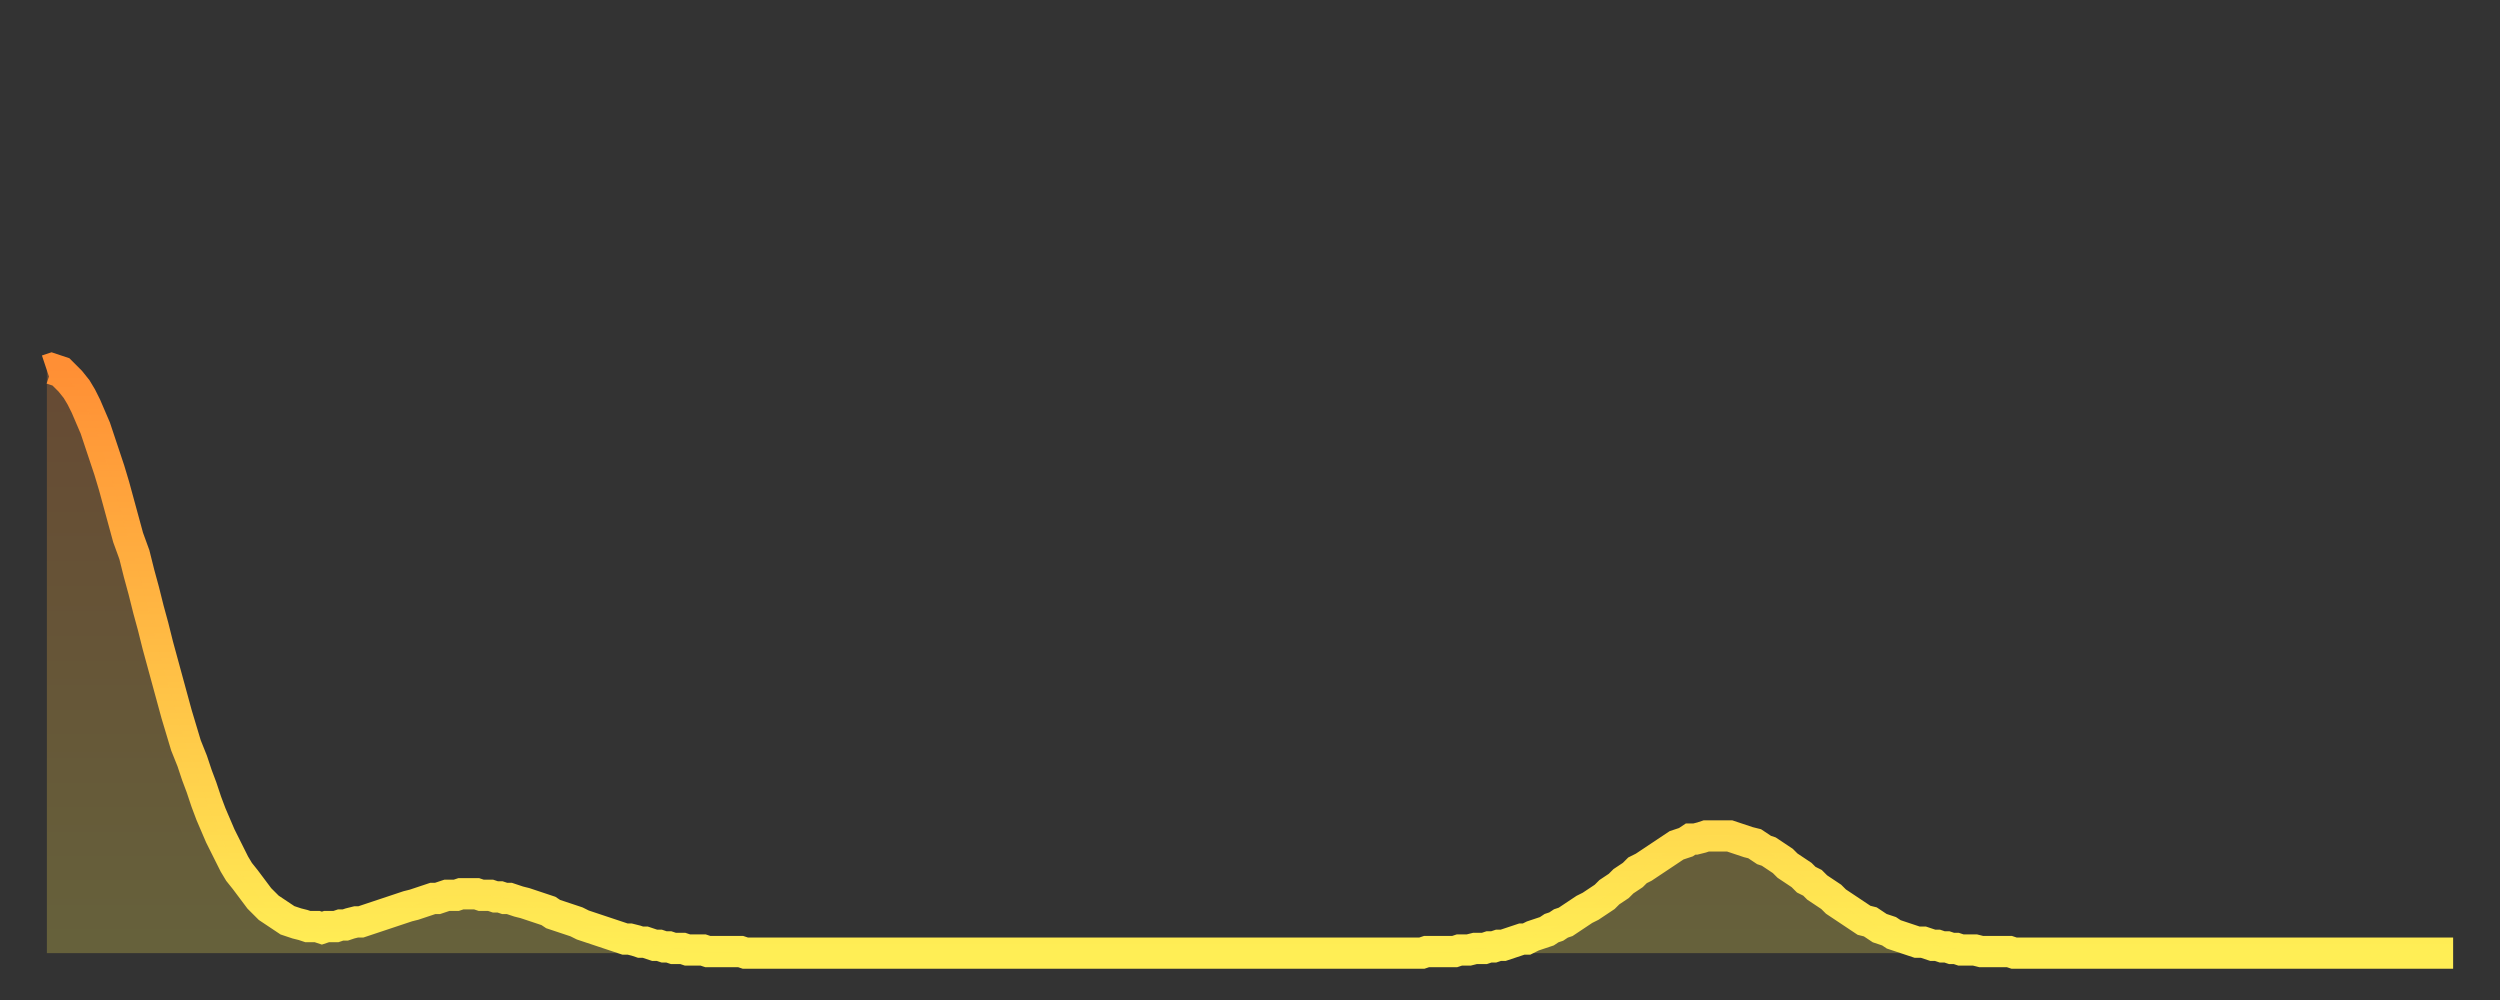 <?xml version="1.0" encoding="utf-8" ?>
<svg baseProfile="full" height="64" version="1.1" width="160" xmlns="http://www.w3.org/2000/svg" xmlns:ev="http://www.w3.org/2001/xml-events" xmlns:xlink="http://www.w3.org/1999/xlink"><rect width="100%" height="100%" fill="#333333" stroke="none"/><defs><linearGradient id="id967102" x1="0" x2="0" y1="0" y2="1"><stop offset="0%" stop-color="#ff8f35" /><stop offset="50%" stop-color="#ffbe45" /><stop offset="100%" stop-color="#ffee55" /></linearGradient></defs><g transform="translate(3,3)"><g><path d="M 0.0 20.7 0.3 20.6 0.6 20.7 0.9 20.8 1.2 21.1 1.5 21.4 1.9 21.9 2.2 22.4 2.5 23.0 2.8 23.7 3.1 24.4 3.4 25.3 3.7 26.2 4.0 27.1 4.3 28.1 4.6 29.2 4.9 30.3 5.2 31.4 5.6 32.5 5.9 33.7 6.2 34.8 6.5 36.0 6.8 37.1 7.1 38.3 7.4 39.4 7.7 40.5 8.0 41.6 8.3 42.7 8.6 43.7 8.9 44.7 9.3 45.7 9.6 46.6 9.9 47.4 10.2 48.3 10.5 49.1 10.8 49.8 11.1 50.5 11.4 51.1 11.7 51.7 12.0 52.3 12.3 52.8 12.7 53.3 13.0 53.7 13.3 54.1 13.6 54.5 13.9 54.8 14.2 55.1 14.5 55.3 14.8 55.5 15.1 55.7 15.4 55.9 15.7 56.0 16.0 56.1 16.4 56.2 16.7 56.3 17.0 56.3 17.3 56.3 17.6 56.4 17.9 56.3 18.2 56.3 18.5 56.3 18.8 56.2 19.1 56.2 19.4 56.1 19.8 56.0 20.1 56.0 20.4 55.9 20.7 55.8 21.0 55.7 21.3 55.6 21.6 55.5 21.9 55.4 22.2 55.3 22.5 55.2 22.8 55.1 23.1 55.0 23.5 54.9 23.8 54.8 24.1 54.7 24.4 54.6 24.7 54.5 25.0 54.5 25.3 54.4 25.6 54.3 25.9 54.3 26.2 54.3 26.5 54.2 26.8 54.2 27.2 54.2 27.5 54.2 27.8 54.3 28.1 54.3 28.4 54.3 28.7 54.4 29.0 54.4 29.3 54.5 29.6 54.5 29.9 54.6 30.2 54.7 30.6 54.8 30.9 54.9 31.2 55.0 31.5 55.1 31.8 55.2 32.1 55.3 32.4 55.5 32.7 55.6 33.0 55.7 33.3 55.8 33.6 55.9 33.9 56.0 34.3 56.2 34.6 56.3 34.9 56.4 35.2 56.5 35.5 56.6 35.8 56.7 36.1 56.8 36.4 56.9 36.7 57.0 37.0 57.1 37.3 57.1 37.7 57.2 38.0 57.3 38.3 57.3 38.6 57.4 38.9 57.5 39.2 57.5 39.5 57.6 39.8 57.6 40.1 57.7 40.4 57.7 40.7 57.7 41.0 57.8 41.4 57.8 41.7 57.8 42.0 57.8 42.3 57.9 42.6 57.9 42.9 57.9 43.2 57.9 43.5 57.9 43.8 57.9 44.1 57.9 44.4 57.9 44.7 58.0 45.1 58.0 45.4 58.0 45.7 58.0 46.0 58.0 46.3 58.0 46.6 58.0 46.9 58.0 47.2 58.0 47.5 58.0 47.8 58.0 48.1 58.0 48.5 58.0 48.8 58.0 49.1 58.0 49.4 58.0 49.7 58.0 50.0 58.0 50.3 58.0 50.6 58.0 50.9 58.0 51.2 58.0 51.5 58.0 51.8 58.0 52.2 58.0 52.5 58.0 52.8 58.0 53.1 58.0 53.4 58.0 53.7 58.0 54.0 58.0 54.3 58.0 54.6 58.0 54.9 58.0 55.2 58.0 55.6 58.0 55.9 58.0 56.2 58.0 56.5 58.0 56.8 58.0 57.1 58.0 57.4 58.0 57.7 58.0 58.0 58.0 58.3 58.0 58.6 58.0 58.9 58.0 59.3 58.0 59.6 58.0 59.9 58.0 60.2 58.0 60.5 58.0 60.8 58.0 61.1 58.0 61.4 58.0 61.7 58.0 62.0 58.0 62.3 58.0 62.6 58.0 63.0 58.0 63.3 58.0 63.6 58.0 63.9 58.0 64.2 58.0 64.5 58.0 64.8 58.0 65.1 58.0 65.4 58.0 65.7 58.0 66.0 58.0 66.4 58.0 66.7 58.0 67.0 58.0 67.3 58.0 67.6 58.0 67.9 58.0 68.2 58.0 68.5 58.0 68.8 58.0 69.1 58.0 69.4 58.0 69.7 58.0 70.1 58.0 70.4 58.0 70.7 58.0 71.0 58.0 71.3 58.0 71.6 58.0 71.9 58.0 72.2 58.0 72.5 58.0 72.8 58.0 73.1 58.0 73.5 58.0 73.8 58.0 74.1 58.0 74.4 58.0 74.7 58.0 75.0 58.0 75.3 58.0 75.6 58.0 75.9 58.0 76.2 58.0 76.5 58.0 76.8 58.0 77.2 58.0 77.5 58.0 77.8 58.0 78.1 58.0 78.4 58.0 78.7 58.0 79.0 58.0 79.3 58.0 79.6 58.0 79.9 58.0 80.2 58.0 80.5 58.0 80.9 58.0 81.2 58.0 81.5 58.0 81.8 58.0 82.1 58.0 82.4 58.0 82.7 58.0 83.0 58.0 83.3 58.0 83.6 58.0 83.9 58.0 84.3 58.0 84.6 58.0 84.9 58.0 85.2 58.0 85.5 58.0 85.8 58.0 86.1 58.0 86.4 58.0 86.7 58.0 87.0 58.0 87.3 58.0 87.6 58.0 88.0 58.0 88.3 57.9 88.6 57.9 88.9 57.9 89.2 57.9 89.5 57.9 89.8 57.9 90.1 57.9 90.4 57.8 90.7 57.8 91.0 57.8 91.4 57.7 91.7 57.7 92.0 57.7 92.3 57.6 92.6 57.6 92.9 57.5 93.2 57.5 93.5 57.4 93.8 57.3 94.1 57.2 94.4 57.1 94.7 57.1 95.1 56.9 95.4 56.8 95.7 56.7 96.0 56.6 96.3 56.4 96.6 56.3 96.9 56.1 97.2 56.0 97.5 55.8 97.8 55.6 98.1 55.4 98.4 55.2 98.8 55.0 99.1 54.8 99.4 54.6 99.7 54.4 100.0 54.1 100.3 53.9 100.6 53.7 100.9 53.4 101.2 53.2 101.5 53.0 101.8 52.7 102.2 52.5 102.5 52.3 102.8 52.1 103.1 51.9 103.4 51.7 103.7 51.5 104.0 51.3 104.3 51.1 104.6 51.0 104.9 50.9 105.2 50.7 105.5 50.7 105.9 50.6 106.2 50.5 106.5 50.5 106.8 50.5 107.1 50.5 107.4 50.5 107.7 50.5 108.0 50.6 108.3 50.7 108.6 50.8 108.9 50.9 109.3 51.0 109.6 51.2 109.9 51.4 110.2 51.5 110.5 51.7 110.8 51.9 111.1 52.1 111.4 52.4 111.7 52.6 112.0 52.8 112.3 53.0 112.6 53.3 113.0 53.5 113.3 53.8 113.6 54.0 113.9 54.2 114.2 54.4 114.5 54.7 114.8 54.9 115.1 55.1 115.4 55.3 115.7 55.5 116.0 55.7 116.3 55.9 116.7 56.0 117.0 56.2 117.3 56.4 117.6 56.5 117.9 56.6 118.2 56.8 118.5 56.9 118.8 57.0 119.1 57.1 119.4 57.2 119.7 57.3 120.1 57.3 120.4 57.4 120.7 57.5 121.0 57.5 121.3 57.6 121.6 57.6 121.9 57.7 122.2 57.7 122.5 57.8 122.8 57.8 123.1 57.8 123.4 57.8 123.8 57.9 124.1 57.9 124.4 57.9 124.7 57.9 125.0 57.9 125.3 57.9 125.6 57.9 125.9 58.0 126.2 58.0 126.5 58.0 126.8 58.0 127.2 58.0 127.5 58.0 127.8 58.0 128.1 58.0 128.4 58.0 128.7 58.0 129.0 58.0 129.3 58.0 129.6 58.0 129.9 58.0 130.2 58.0 130.5 58.0 130.9 58.0 131.2 58.0 131.5 58.0 131.8 58.0 132.1 58.0 132.4 58.0 132.7 58.0 133.0 58.0 133.3 58.0 133.6 58.0 133.9 58.0 134.2 58.0 134.6 58.0 134.9 58.0 135.2 58.0 135.5 58.0 135.8 58.0 136.1 58.0 136.4 58.0 136.7 58.0 137.0 58.0 137.3 58.0 137.6 58.0 138.0 58.0 138.3 58.0 138.6 58.0 138.9 58.0 139.2 58.0 139.5 58.0 139.8 58.0 140.1 58.0 140.4 58.0 140.7 58.0 141.0 58.0 141.3 58.0 141.7 58.0 142.0 58.0 142.3 58.0 142.6 58.0 142.9 58.0 143.2 58.0 143.5 58.0 143.8 58.0 144.1 58.0 144.4 58.0 144.7 58.0 145.1 58.0 145.4 58.0 145.7 58.0 146.0 58.0 146.3 58.0 146.6 58.0 146.9 58.0 147.2 58.0 147.5 58.0 147.8 58.0 148.1 58.0 148.4 58.0 148.8 58.0 149.1 58.0 149.4 58.0 149.7 58.0 150.0 58.0 150.3 58.0 150.6 58.0 150.9 58.0 151.2 58.0 151.5 58.0 151.8 58.0 152.1 58.0 152.5 58.0 152.8 58.0 153.1 58.0 153.4 58.0 153.7 58.0 154.0 58.0" fill="none" id="graph-curve" opacity="1" stroke="url(#id967102)" stroke-width="2" /><path d="M 0 58 L 0.0 20.7 0.3 20.6 0.6 20.7 0.9 20.8 1.2 21.1 1.5 21.4 1.9 21.9 2.2 22.4 2.5 23.0 2.8 23.7 3.1 24.4 3.4 25.3 3.7 26.2 4.0 27.1 4.3 28.1 4.6 29.2 4.9 30.3 5.2 31.4 5.6 32.5 5.9 33.7 6.2 34.8 6.5 36.0 6.8 37.1 7.1 38.3 7.4 39.4 7.7 40.5 8.0 41.6 8.3 42.7 8.6 43.7 8.9 44.7 9.3 45.7 9.6 46.6 9.9 47.4 10.2 48.3 10.5 49.1 10.8 49.8 11.1 50.5 11.4 51.1 11.7 51.7 12.0 52.3 12.3 52.8 12.7 53.3 13.0 53.7 13.3 54.1 13.6 54.5 13.9 54.8 14.2 55.1 14.5 55.3 14.8 55.5 15.1 55.7 15.4 55.9 15.7 56.0 16.0 56.1 16.4 56.2 16.7 56.3 17.0 56.3 17.3 56.3 17.6 56.4 17.9 56.3 18.2 56.3 18.5 56.3 18.8 56.2 19.1 56.2 19.4 56.1 19.8 56.0 20.1 56.0 20.4 55.9 20.7 55.8 21.0 55.7 21.3 55.6 21.6 55.5 21.9 55.4 22.2 55.3 22.5 55.2 22.8 55.1 23.1 55.0 23.5 54.9 23.8 54.8 24.1 54.7 24.4 54.6 24.7 54.5 25.0 54.5 25.3 54.4 25.6 54.3 25.9 54.3 26.2 54.3 26.5 54.2 26.8 54.2 27.2 54.2 27.5 54.2 27.8 54.3 28.1 54.3 28.4 54.3 28.7 54.4 29.0 54.4 29.3 54.5 29.6 54.5 29.9 54.6 30.2 54.7 30.6 54.8 30.9 54.9 31.2 55.0 31.5 55.1 31.8 55.2 32.1 55.3 32.4 55.5 32.7 55.6 33.0 55.7 33.3 55.8 33.6 55.9 33.9 56.0 34.3 56.2 34.6 56.3 34.9 56.4 35.2 56.5 35.5 56.6 35.8 56.7 36.1 56.8 36.4 56.9 36.7 57.0 37.0 57.1 37.3 57.1 37.7 57.2 38.0 57.3 38.3 57.3 38.6 57.4 38.9 57.5 39.2 57.5 39.5 57.6 39.8 57.6 40.1 57.7 40.4 57.7 40.7 57.7 41.0 57.8 41.4 57.8 41.7 57.8 42.0 57.8 42.3 57.9 42.6 57.9 42.9 57.9 43.2 57.9 43.5 57.9 43.8 57.9 44.1 57.9 44.4 57.9 44.7 58.0 45.1 58.0 45.4 58.0 45.7 58.0 46.0 58.0 46.3 58.0 46.6 58.0 46.9 58.0 47.2 58.0 47.5 58.0 47.8 58.0 48.1 58.0 48.5 58.0 48.8 58.0 49.1 58.0 49.4 58.0 49.7 58.0 50.0 58.0 50.3 58.0 50.6 58.0 50.9 58.0 51.2 58.0 51.5 58.0 51.8 58.0 52.2 58.0 52.5 58.0 52.8 58.0 53.1 58.0 53.4 58.0 53.7 58.0 54.0 58.0 54.3 58.0 54.6 58.0 54.9 58.0 55.2 58.0 55.6 58.0 55.9 58.0 56.2 58.0 56.5 58.0 56.8 58.0 57.1 58.0 57.4 58.0 57.7 58.0 58.0 58.0 58.3 58.0 58.6 58.0 58.9 58.0 59.3 58.0 59.6 58.0 59.9 58.0 60.2 58.0 60.5 58.0 60.8 58.0 61.1 58.0 61.4 58.0 61.7 58.0 62.0 58.0 62.3 58.0 62.6 58.0 63.0 58.0 63.3 58.0 63.6 58.0 63.9 58.0 64.2 58.0 64.5 58.0 64.8 58.0 65.1 58.0 65.4 58.0 65.7 58.0 66.0 58.0 66.4 58.0 66.7 58.0 67.0 58.0 67.3 58.0 67.6 58.0 67.9 58.0 68.2 58.0 68.5 58.0 68.8 58.0 69.1 58.0 69.4 58.0 69.7 58.0 70.1 58.0 70.4 58.0 70.7 58.0 71.0 58.0 71.3 58.0 71.6 58.0 71.9 58.0 72.2 58.0 72.5 58.0 72.8 58.0 73.1 58.0 73.5 58.0 73.8 58.0 74.1 58.0 74.4 58.0 74.7 58.0 75.0 58.0 75.3 58.0 75.6 58.0 75.9 58.0 76.2 58.0 76.5 58.0 76.8 58.0 77.2 58.0 77.5 58.0 77.8 58.0 78.1 58.0 78.4 58.0 78.7 58.0 79.0 58.0 79.3 58.0 79.6 58.0 79.9 58.0 80.2 58.0 80.5 58.0 80.9 58.0 81.2 58.0 81.5 58.0 81.8 58.0 82.1 58.0 82.4 58.0 82.7 58.0 83.0 58.0 83.3 58.0 83.6 58.0 83.9 58.0 84.3 58.0 84.6 58.0 84.9 58.0 85.2 58.0 85.5 58.0 85.8 58.0 86.1 58.0 86.4 58.0 86.7 58.0 87.0 58.0 87.3 58.0 87.6 58.0 88.0 58.0 88.3 57.9 88.6 57.9 88.9 57.9 89.2 57.9 89.5 57.9 89.8 57.9 90.1 57.9 90.4 57.8 90.7 57.8 91.0 57.8 91.4 57.7 91.7 57.7 92.0 57.7 92.3 57.6 92.6 57.6 92.9 57.5 93.2 57.5 93.5 57.4 93.8 57.3 94.1 57.2 94.4 57.1 94.7 57.1 95.1 56.9 95.4 56.8 95.7 56.7 96.0 56.6 96.3 56.4 96.6 56.3 96.9 56.1 97.2 56.0 97.5 55.8 97.8 55.6 98.1 55.4 98.4 55.2 98.8 55.0 99.1 54.8 99.4 54.6 99.7 54.4 100.0 54.1 100.3 53.9 100.6 53.7 100.9 53.4 101.2 53.2 101.5 53.0 101.8 52.7 102.2 52.5 102.5 52.3 102.8 52.1 103.1 51.9 103.4 51.7 103.7 51.5 104.0 51.3 104.3 51.1 104.6 51.0 104.9 50.9 105.2 50.7 105.5 50.7 105.9 50.6 106.2 50.5 106.5 50.5 106.8 50.5 107.1 50.5 107.4 50.5 107.7 50.5 108.0 50.6 108.3 50.7 108.6 50.8 108.9 50.9 109.3 51.0 109.6 51.2 109.9 51.4 110.2 51.5 110.5 51.7 110.8 51.9 111.1 52.1 111.4 52.4 111.7 52.6 112.0 52.8 112.3 53.0 112.6 53.3 113.0 53.5 113.3 53.8 113.6 54.0 113.9 54.2 114.2 54.4 114.5 54.7 114.8 54.9 115.1 55.1 115.4 55.3 115.7 55.5 116.0 55.7 116.3 55.9 116.7 56.0 117.0 56.2 117.3 56.4 117.6 56.5 117.9 56.6 118.2 56.8 118.5 56.9 118.8 57.0 119.1 57.1 119.4 57.2 119.7 57.3 120.1 57.3 120.4 57.4 120.7 57.5 121.0 57.5 121.3 57.6 121.6 57.6 121.9 57.7 122.2 57.7 122.5 57.8 122.8 57.8 123.1 57.8 123.4 57.8 123.8 57.9 124.1 57.9 124.4 57.9 124.7 57.9 125.0 57.9 125.3 57.9 125.6 57.9 125.9 58.0 126.2 58.0 126.5 58.0 126.8 58.0 127.2 58.0 127.5 58.0 127.8 58.0 128.1 58.0 128.4 58.0 128.7 58.0 129.0 58.0 129.3 58.0 129.6 58.0 129.9 58.0 130.2 58.0 130.5 58.0 130.9 58.0 131.2 58.0 131.5 58.0 131.8 58.0 132.1 58.0 132.4 58.0 132.7 58.0 133.0 58.0 133.3 58.0 133.6 58.0 133.9 58.0 134.2 58.0 134.6 58.0 134.9 58.0 135.2 58.0 135.5 58.0 135.8 58.0 136.1 58.0 136.4 58.0 136.7 58.0 137.0 58.0 137.3 58.0 137.6 58.0 138.0 58.0 138.3 58.0 138.6 58.0 138.9 58.0 139.2 58.0 139.5 58.0 139.8 58.0 140.1 58.0 140.4 58.0 140.7 58.0 141.0 58.0 141.3 58.0 141.7 58.0 142.0 58.0 142.3 58.0 142.6 58.0 142.9 58.0 143.2 58.0 143.5 58.0 143.8 58.0 144.1 58.0 144.4 58.0 144.7 58.0 145.1 58.0 145.4 58.0 145.7 58.0 146.0 58.0 146.3 58.0 146.6 58.0 146.9 58.0 147.2 58.0 147.5 58.0 147.8 58.0 148.1 58.0 148.4 58.0 148.8 58.0 149.1 58.0 149.4 58.0 149.7 58.0 150.0 58.0 150.3 58.0 150.6 58.0 150.9 58.0 151.2 58.0 151.5 58.0 151.8 58.0 152.1 58.0 152.5 58.0 152.8 58.0 153.1 58.0 153.4 58.0 153.7 58.0 154.0 58.0 154 58" fill="url(#id967102)" fill-opacity=".25" id="graph-shadow" /></g></g></svg>
